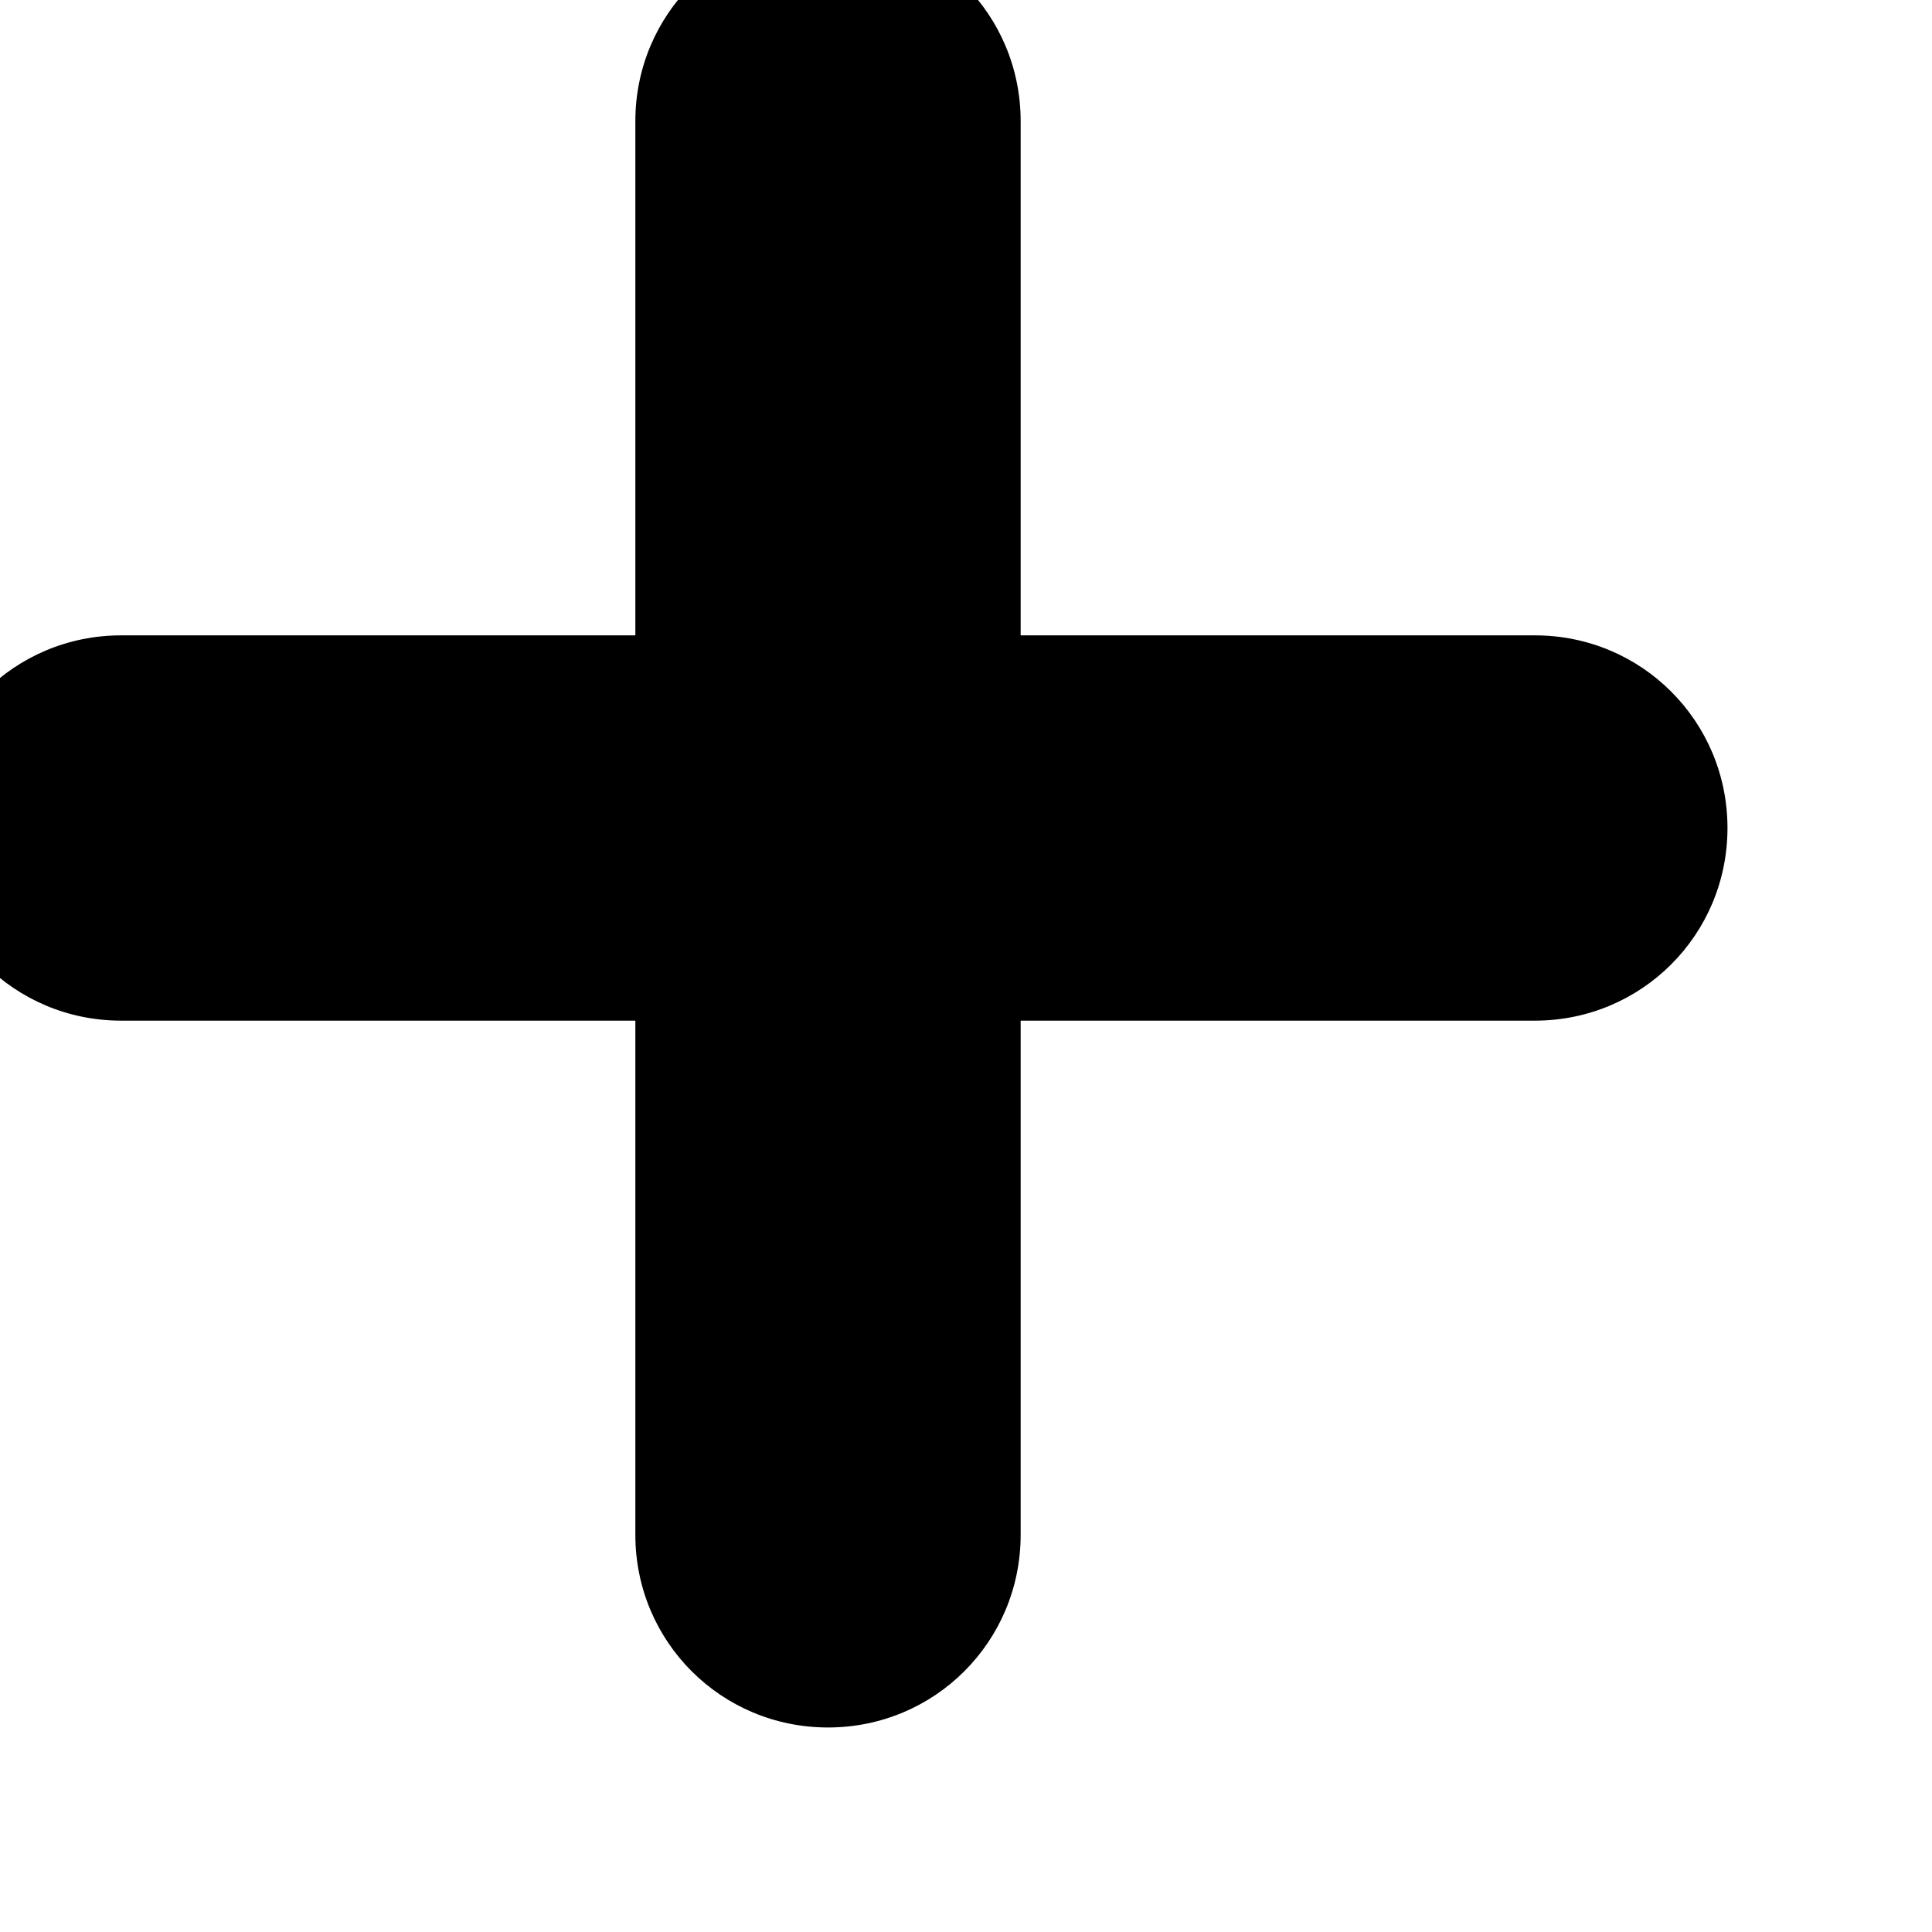 <?xml version="1.0" encoding="utf-8"?>
<svg xmlns="http://www.w3.org/2000/svg" fill="none" height="100%" overflow="visible" preserveAspectRatio="none" style="display: block;" viewBox="0 0 7 7" width="100%">
<g clip-path="url(#clip0_0_10564)" id="paper-plane-solid-2 1">
<path d="M2.302 3.698V5.561C2.302 5.948 2.613 6.259 3 6.259C3.387 6.259 3.698 5.948 3.698 5.561V3.698H5.561C5.948 3.698 6.259 3.387 6.259 3C6.259 2.613 5.948 2.302 5.561 2.302H3.698V0.439C3.698 0.052 3.387 -0.259 3 -0.259C2.613 -0.259 2.302 0.052 2.302 0.439V2.302H0.439C0.052 2.302 -0.259 2.613 -0.259 3C-0.259 3.387 0.052 3.698 0.439 3.698H2.302Z" fill="black" id="Vector"/>
</g>
<defs>
<clipPath id="clip0_0_10564">
<rect fill="white" height="6.519" width="6.519"/>
</clipPath>
</defs>
</svg>